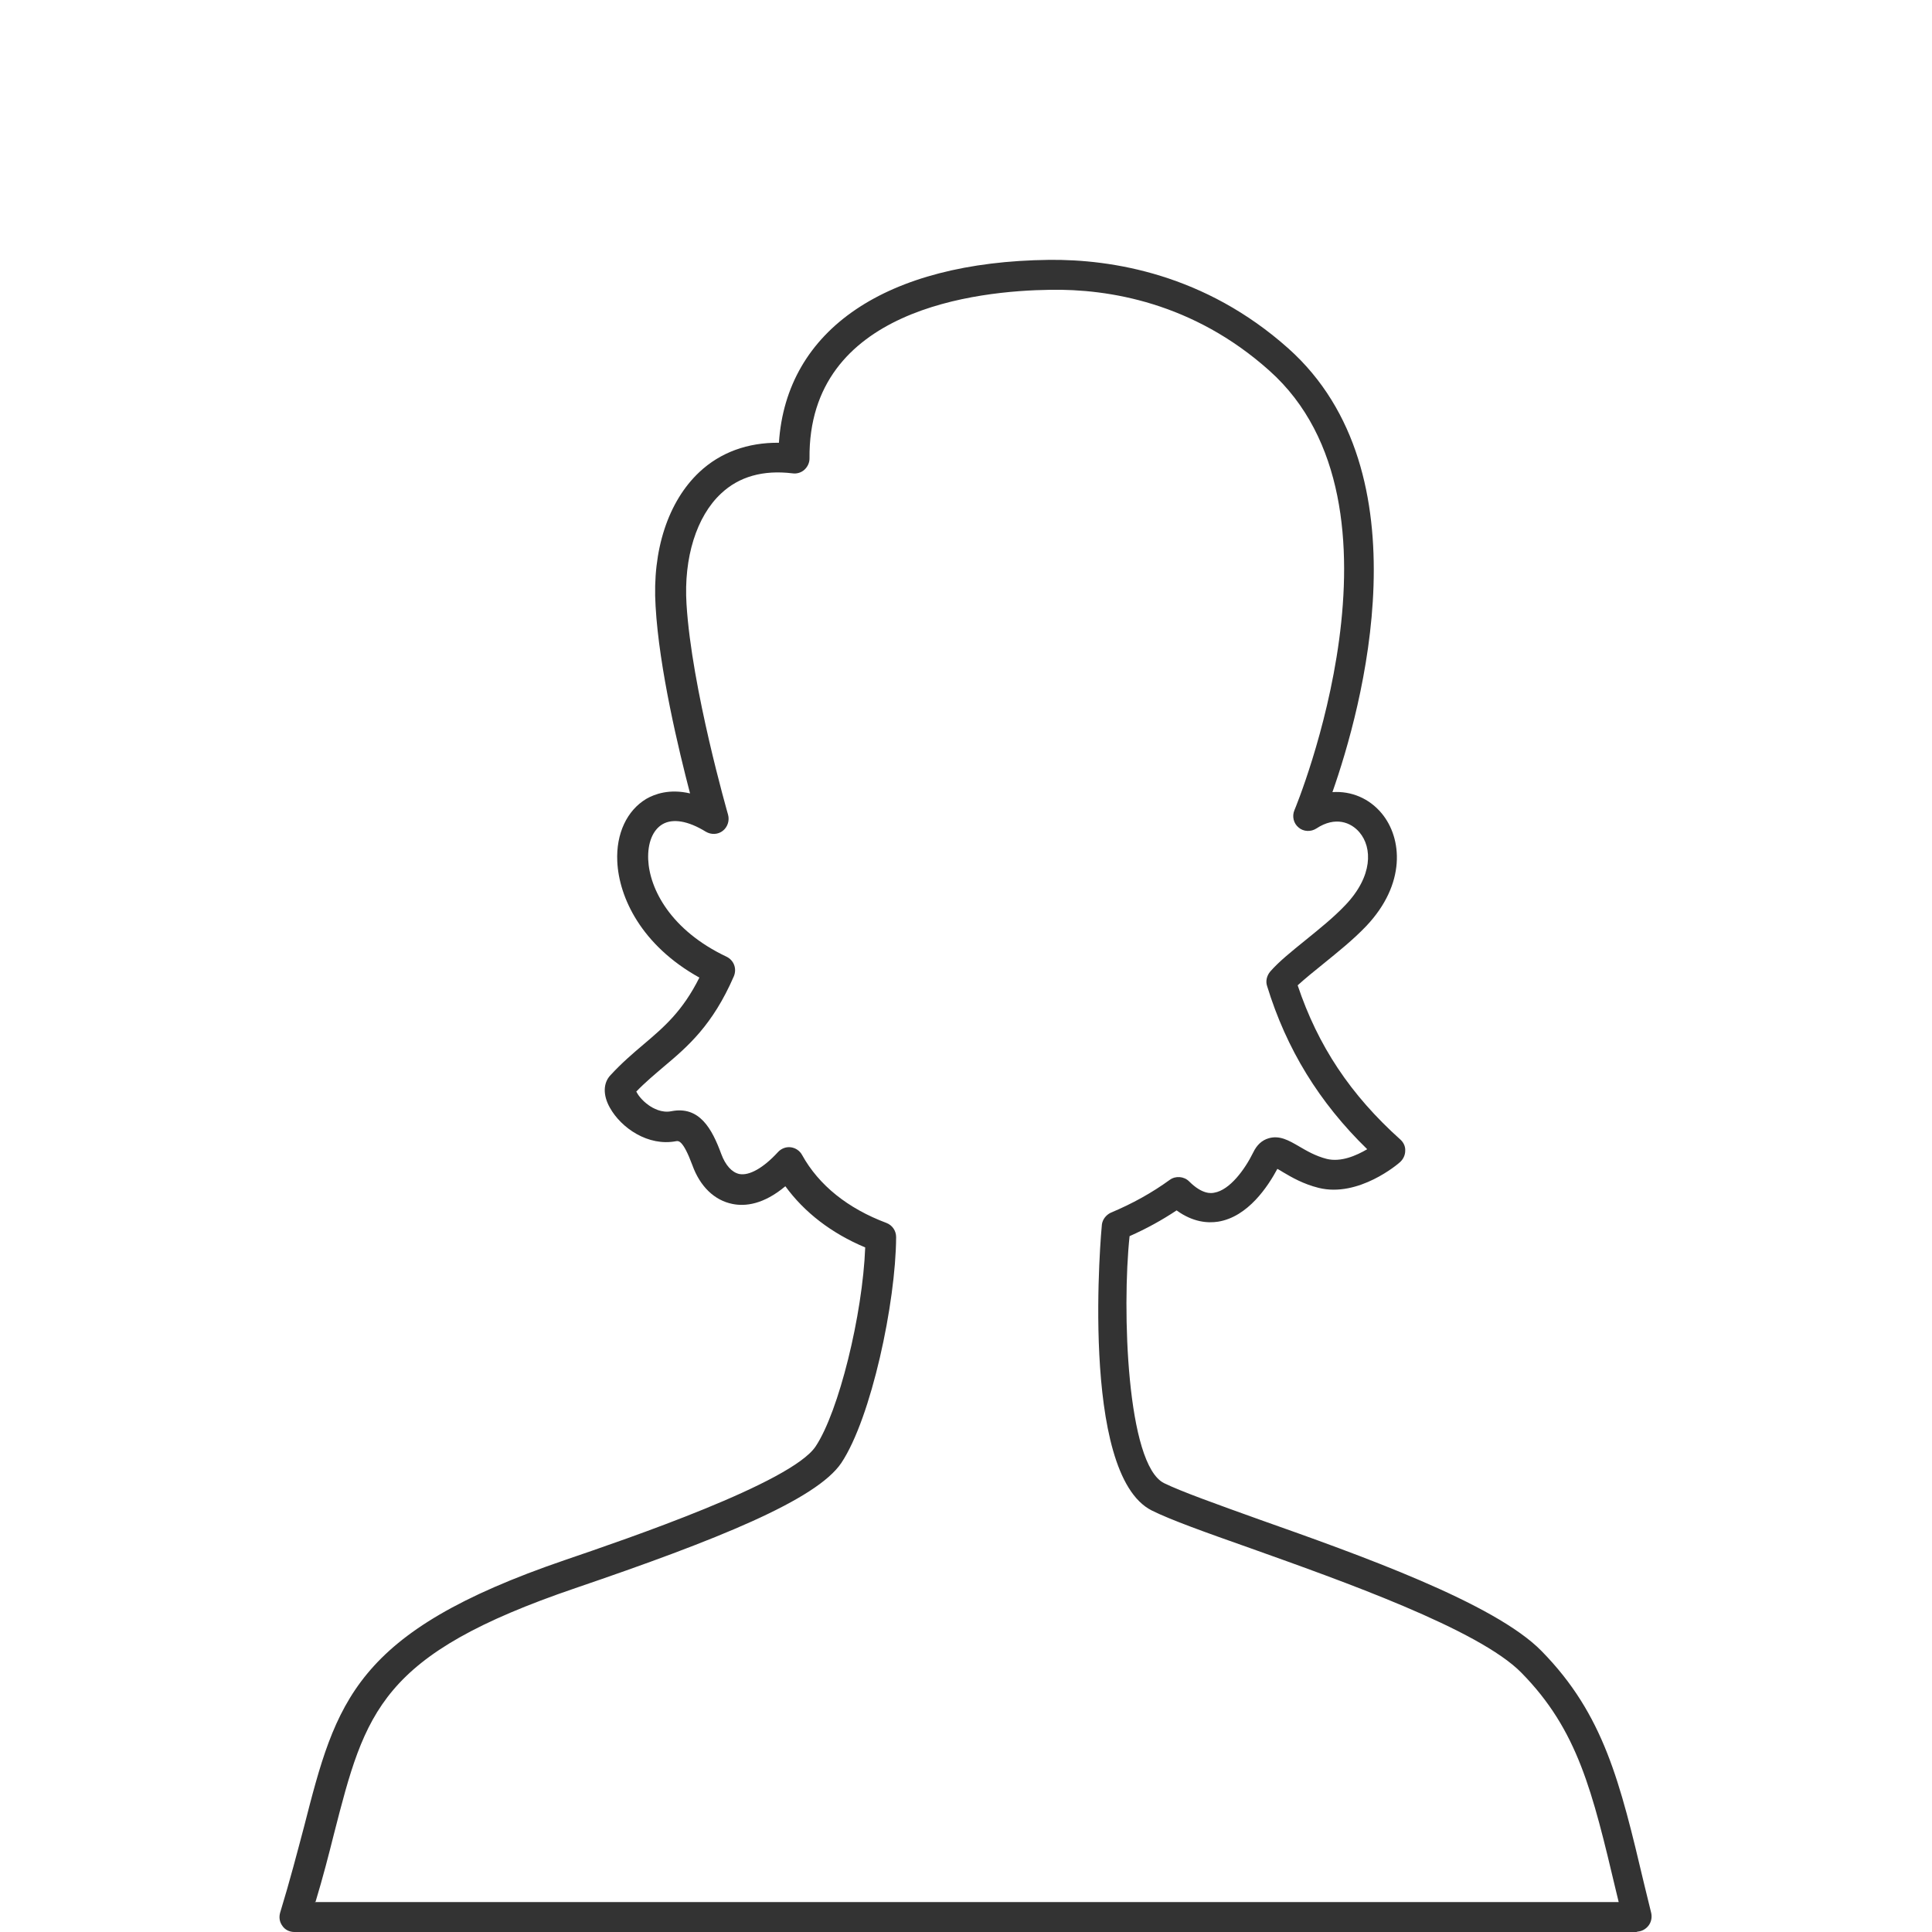 <svg xmlns="http://www.w3.org/2000/svg" viewBox="0 0 600 600"><defs><style>      .cls-1 {        fill: #333;      }    </style></defs><g><g id="Layer_1"><path class="cls-1" d="M508.6,600H91.4c-1.5,0-2.9-.7-3.7-1.9-.9-1.2-1.1-2.7-.7-4.1,3-9.8,5.3-18.7,7.4-26.6,10-39,15.5-60.5,81-82.9,19.3-6.6,70.4-24,77.9-35.3,7.2-10.8,14.6-40.9,15.4-61.8-10.5-4.4-18.9-10.9-24.8-19-6.8,5.7-12.5,6.3-16.4,5.5-5.6-1.1-10.1-5.4-12.5-12.1-2.9-7.8-4.3-7.5-5-7.4-8.7,1.7-17.1-4.1-20.6-10.4-2.2-3.9-2.1-7.7.2-10.1,3.5-3.8,6.9-6.7,10.2-9.5,6.5-5.5,12.2-10.4,17.4-20.8-18-10-25-24.9-25.5-36.1-.4-8.6,3-15.8,9-19.4,2.6-1.5,7.2-3.2,13.6-1.7-3.5-13.4-9.6-38.7-10.7-58.1-1.1-17.4,3.9-32.6,13.6-41.7,6.5-6.1,15-9.2,24.7-9.1,2.3-35.1,33.2-56.2,83.9-56.8,19.5-.2,48.4,4.4,74.3,27.5,43.2,38.6,22.8,111.9,13.7,137.8,5.8-.4,11.4,1.9,15.3,6.6,6.4,7.7,7.6,21.9-4.8,35-4.1,4.3-9,8.2-13.3,11.7-3,2.4-5.8,4.7-8,6.7,6.3,18.8,16.4,34,31.9,47.9,1,.9,1.6,2.2,1.5,3.5,0,1.3-.6,2.6-1.6,3.5-.5.5-12.9,11.1-25.3,8-4.8-1.2-8.4-3.3-11.1-4.9-.5-.3-1.1-.7-1.7-1-2.9,5.4-9.1,14.9-18.4,16.4-3.2.5-7.8.2-12.9-3.5-4.5,3-9.4,5.7-14.6,8-2.4,22.6-.9,70.9,10.7,76.7,5.3,2.6,16.5,6.6,29.6,11.3,30.8,10.9,73.1,25.9,87.7,40.9,19.3,19.7,24.3,40.6,31.8,72.3l2.2,9c.3,1.4,0,2.9-.9,4-.9,1.1-2.2,1.8-3.7,1.8ZM97.7,590.7h405l-.8-3.3c-7.4-31.2-11.9-50.1-29.4-67.9-13.2-13.5-55.9-28.6-84.2-38.7-13.9-4.9-24.8-8.8-30.6-11.7-22.7-11.4-15.6-88.1-15.5-88.8.2-1.6,1.3-3,2.8-3.7,6.7-2.8,12.8-6.2,18.3-10.2,1.8-1.3,4.4-1.1,6,.5,4.1,4.1,6.9,3.7,7.8,3.5,4.8-.8,9.5-7.2,12.1-12.5,1.1-2.3,2.7-3.8,4.8-4.4,3.4-1,6.3.7,9.4,2.5,2.4,1.4,5.1,3,8.6,3.9,4.4,1.1,9.2-1,12.6-3-14.9-14.5-25.1-31.1-31.1-50.7-.5-1.5-.1-3.2,1-4.5,2.7-3.1,6.7-6.3,10.9-9.7,4.3-3.5,8.7-7,12.4-10.9,8.6-9,8.4-17.9,4.4-22.6-2.6-3.1-7.5-5.1-13.4-1.2-1.7,1.1-4,1-5.5-.3-1.6-1.3-2.1-3.5-1.3-5.4.4-.9,39.2-94.6-7.8-136.5-23.7-21.2-50-25.4-68-25.1-22.7.3-75.3,5.9-74.8,52.4,0,1.3-.6,2.6-1.6,3.5-1,.9-2.4,1.3-3.7,1.1-9.1-1.1-16.6,1-22.2,6.3-7.6,7.1-11.6,19.9-10.7,34.3,1.6,26.2,12.8,65,12.9,65.4.5,1.8-.1,3.8-1.6,5-1.5,1.2-3.6,1.3-5.3.3-5.5-3.4-10.3-4.2-13.5-2.3-3,1.8-4.6,5.8-4.4,10.9.4,9.2,7,22,24.3,30.2,2.3,1.1,3.3,3.7,2.3,6.1-6.6,15.2-14.3,21.8-21.8,28.1-2.8,2.4-5.7,4.8-8.5,7.7.5,1,1.7,2.7,3.8,4.2,1.4,1,4.1,2.5,7.1,1.9,8.7-1.7,12.6,5.4,15.5,13.3,1.3,3.5,3.3,5.7,5.6,6.2,3.1.6,7.5-1.9,12-6.8,1-1.1,2.5-1.7,4-1.5,1.5.2,2.8,1.1,3.5,2.4,5.2,9.4,14.2,16.6,26.2,21.1,1.8.7,3,2.4,3,4.4-.1,20.3-7.7,56.1-17,70.1-7.7,11.5-38.6,23.9-82.6,38.9-60.7,20.7-65.2,38.2-75,76.4-1.6,6.4-3.4,13.4-5.7,21Z"></path></g></g></svg>